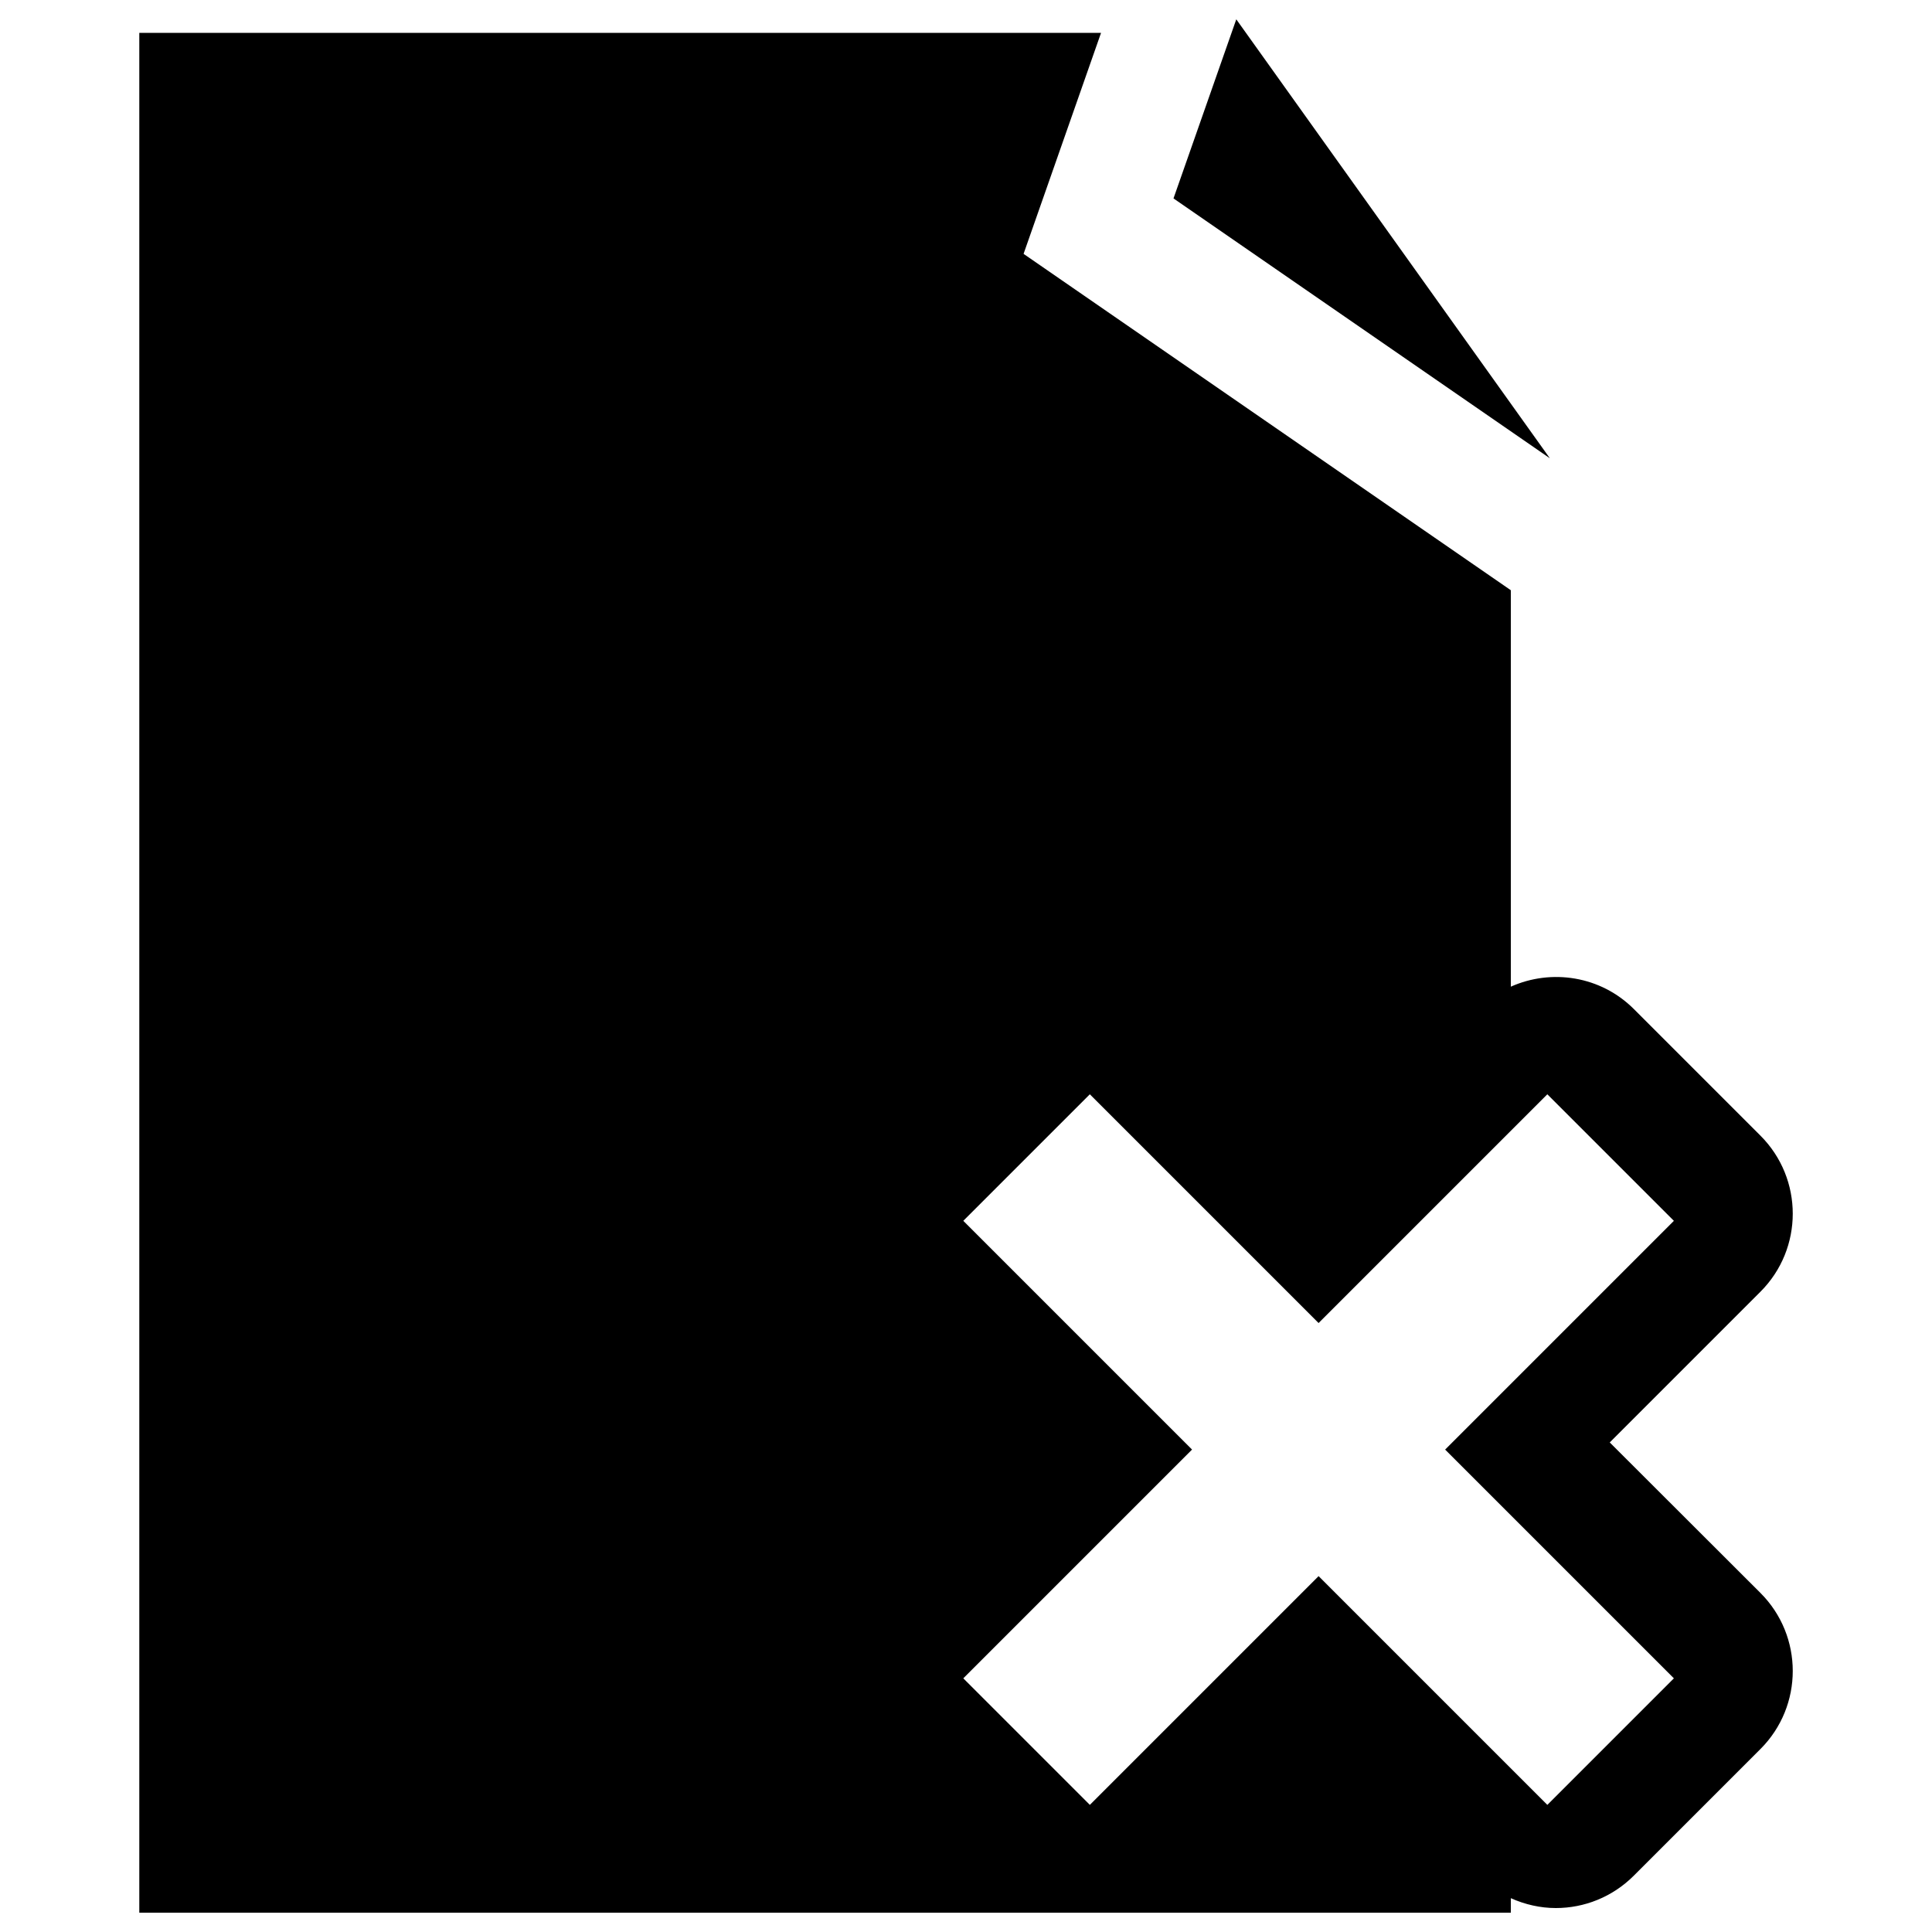 <svg xmlns="http://www.w3.org/2000/svg" viewBox="0 0 1000 1000"><title>Delete File Symbol svg icon</title><g><g><polygon points="639.9,10 607.4,102.7 802.2,237.2 "/><path d="M833.2,746.6l78-78c22.3-22.3,22.3-58.5,0-80.8l-65.5-65.5c-17.2-17.2-42.7-21-63.7-11.6V305.5L529.8,131.4l40.1-114.4H72.1V990H782v-7.5c7.4,3.3,15.3,5.1,23.3,5.1c14.6,0,29.2-5.6,40.4-16.8l65.5-65.5c22.3-22.3,22.3-58.5,0-80.8L833.2,746.6z M800.9,934.2L682.5,815.8L564.1,934.2l-65.5-65.5L617,750.3L498.6,631.9l65.5-65.5l118.4,118.4l118.4-118.4l65.5,65.5L748,750.3l118.4,118.4L800.9,934.2z"/></g></g></svg>